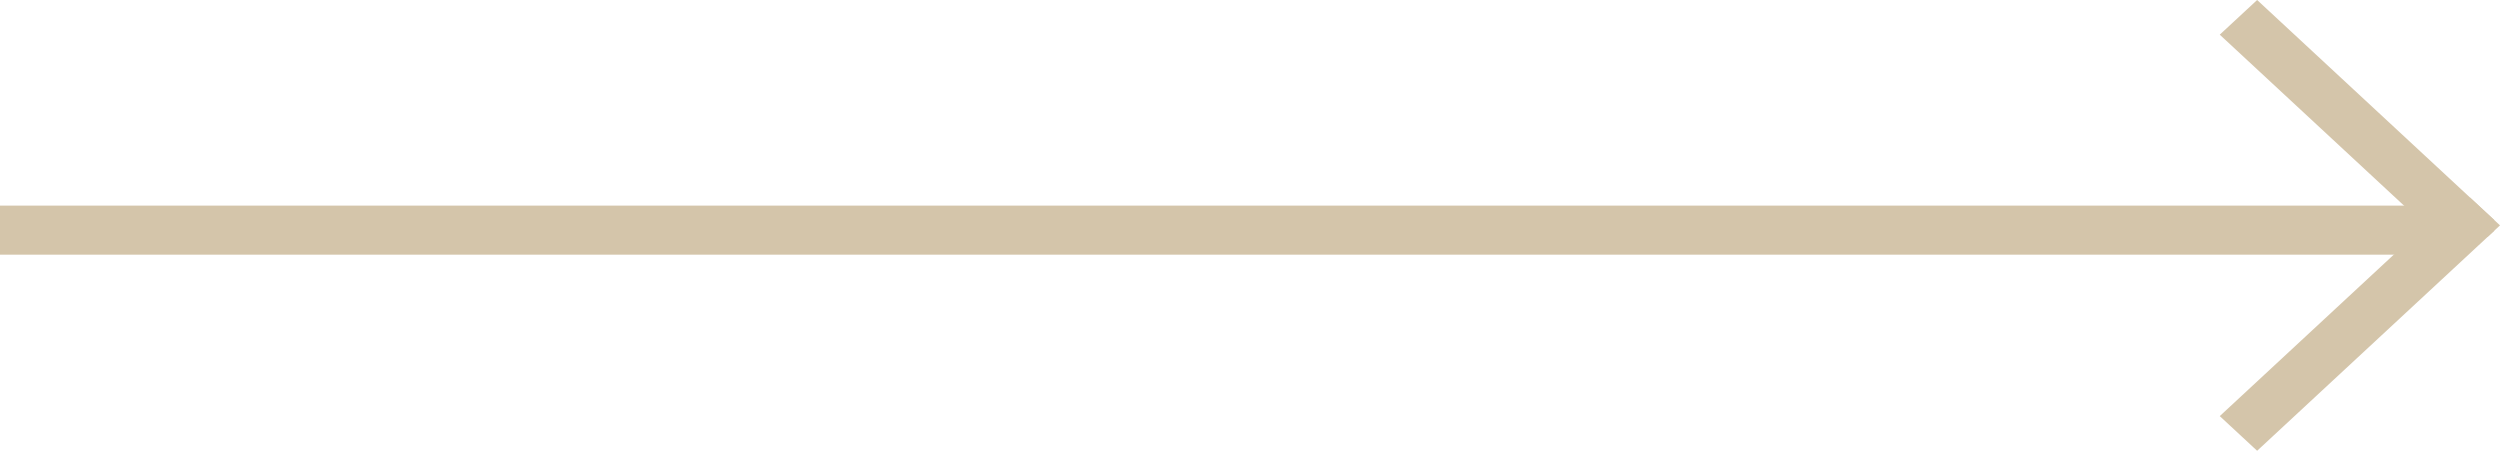 <svg width="61" height="11" viewBox="0 0 61 11" fill="none" xmlns="http://www.w3.org/2000/svg">
<path d="M0 6.214H59.32V5.017H0V6.214Z" fill="#D4C5AA"/>
<path d="M59.965 5.105L60.695 5.782L61 5.499L60.27 4.822L59.965 5.105Z" fill="#D4C5AA"/>
<path d="M55.074 10.999L60.86 5.631L59.948 4.785L54.162 10.153L55.074 10.999Z" fill="#D4C5AA"/>
<path d="M59.948 6.214L54.162 0.846L55.074 -0L60.86 5.368L59.948 6.214Z" fill="#D4C5AA"/>
</svg>
